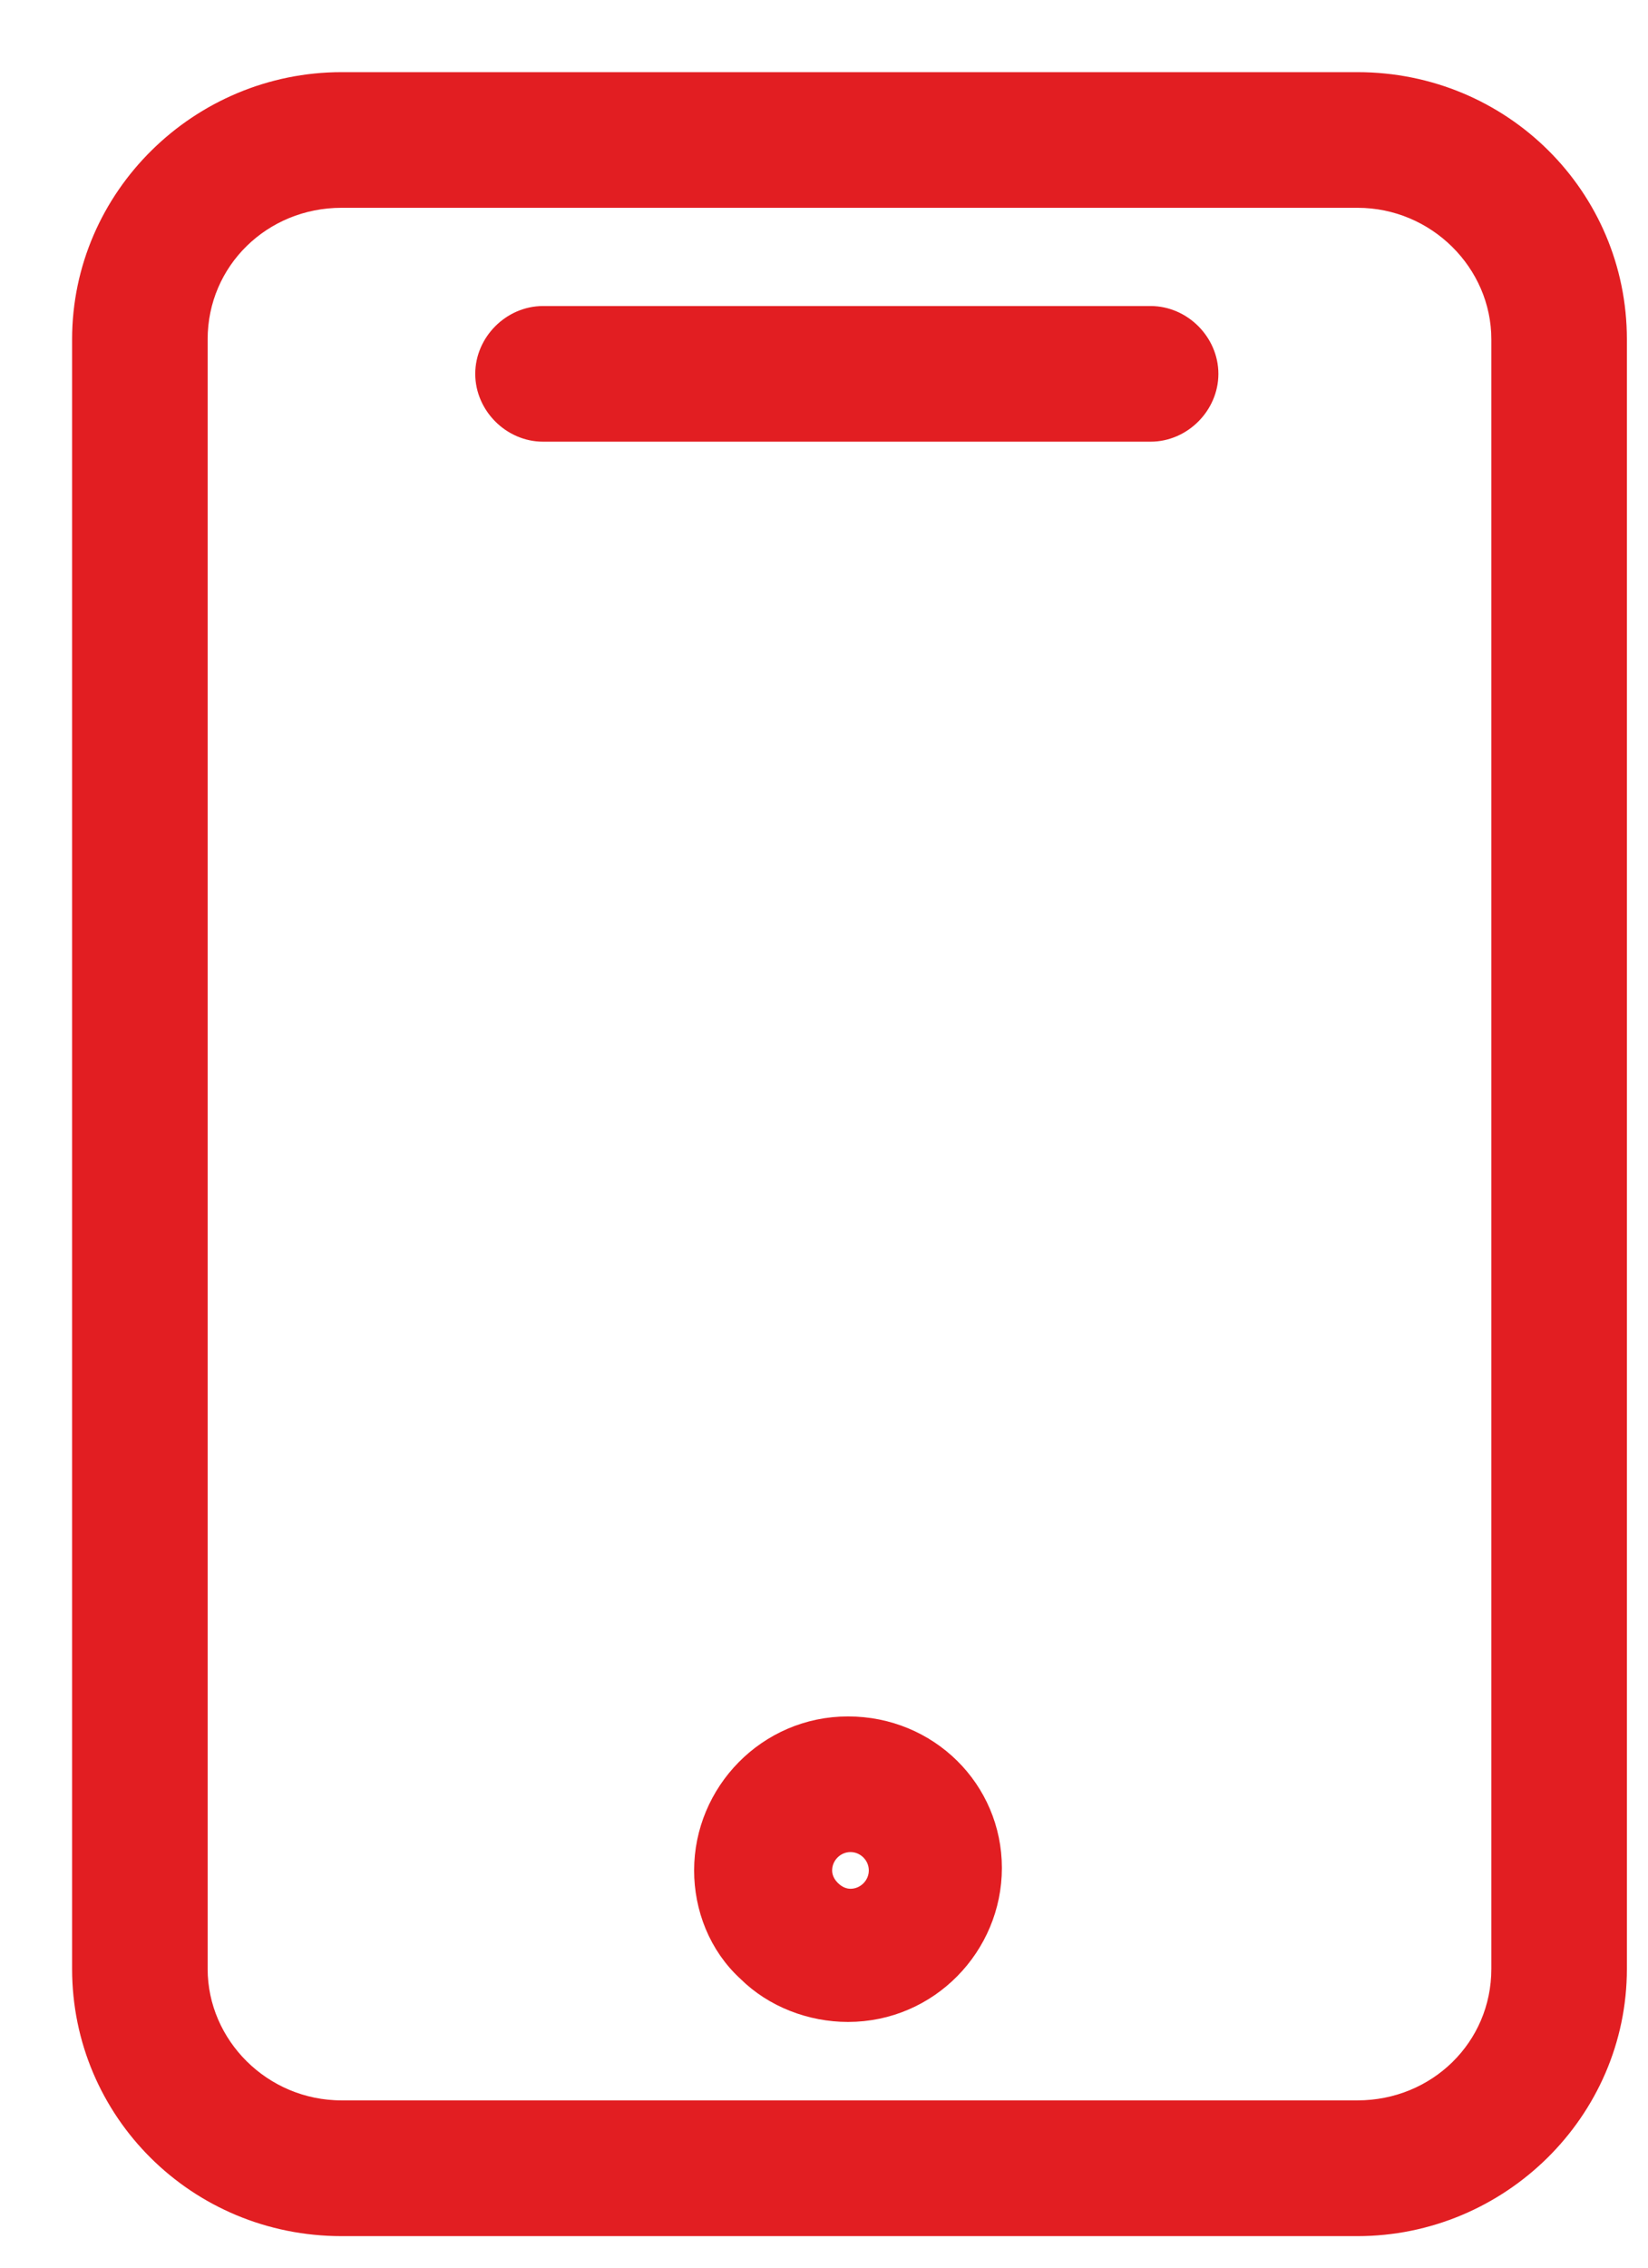 <?xml version="1.0" encoding="UTF-8"?> <svg xmlns="http://www.w3.org/2000/svg" width="16" height="22" viewBox="0 0 16 22" fill="none"> <path d="M13.179 0.85H3.316C1.97 0.85 0.85 1.942 0.85 3.292V19.101C0.85 20.451 1.945 21.544 3.316 21.544H13.179C14.525 21.544 15.645 20.452 15.645 19.101V3.292C15.645 1.943 14.55 0.85 13.179 0.85ZM14.629 19.101C14.629 19.899 13.983 20.527 13.179 20.527H3.316C2.514 20.527 1.866 19.877 1.866 19.101V3.292C1.866 2.495 2.513 1.866 3.316 1.866H13.179C13.981 1.866 14.629 2.517 14.629 3.292V19.101Z" fill="#E21E22" stroke="#E21E22" stroke-width="0.3"></path> <path d="M11.171 3.119H5.272C4.998 3.119 4.764 3.353 4.764 3.627C4.764 3.901 4.998 4.135 5.272 4.135H11.171C11.445 4.135 11.679 3.901 11.679 3.627C11.679 3.353 11.445 3.119 11.171 3.119Z" fill="#E21E22" stroke="#E21E22" stroke-width="0.3"></path> <path d="M8.233 16.802C7.48 16.802 6.889 17.42 6.889 18.146C6.889 18.492 7.022 18.844 7.294 19.091C7.539 19.334 7.888 19.466 8.233 19.466C8.987 19.466 9.577 18.848 9.577 18.122C9.577 17.392 8.983 16.802 8.233 16.802ZM8.257 18.474C8.179 18.474 8.097 18.442 8.029 18.374C7.96 18.306 7.929 18.224 7.929 18.146C7.929 17.966 8.077 17.818 8.257 17.818C8.437 17.818 8.585 17.966 8.585 18.146C8.585 18.326 8.437 18.474 8.257 18.474Z" fill="#E21E22" stroke="#E21E22" stroke-width="0.3"></path> </svg> 